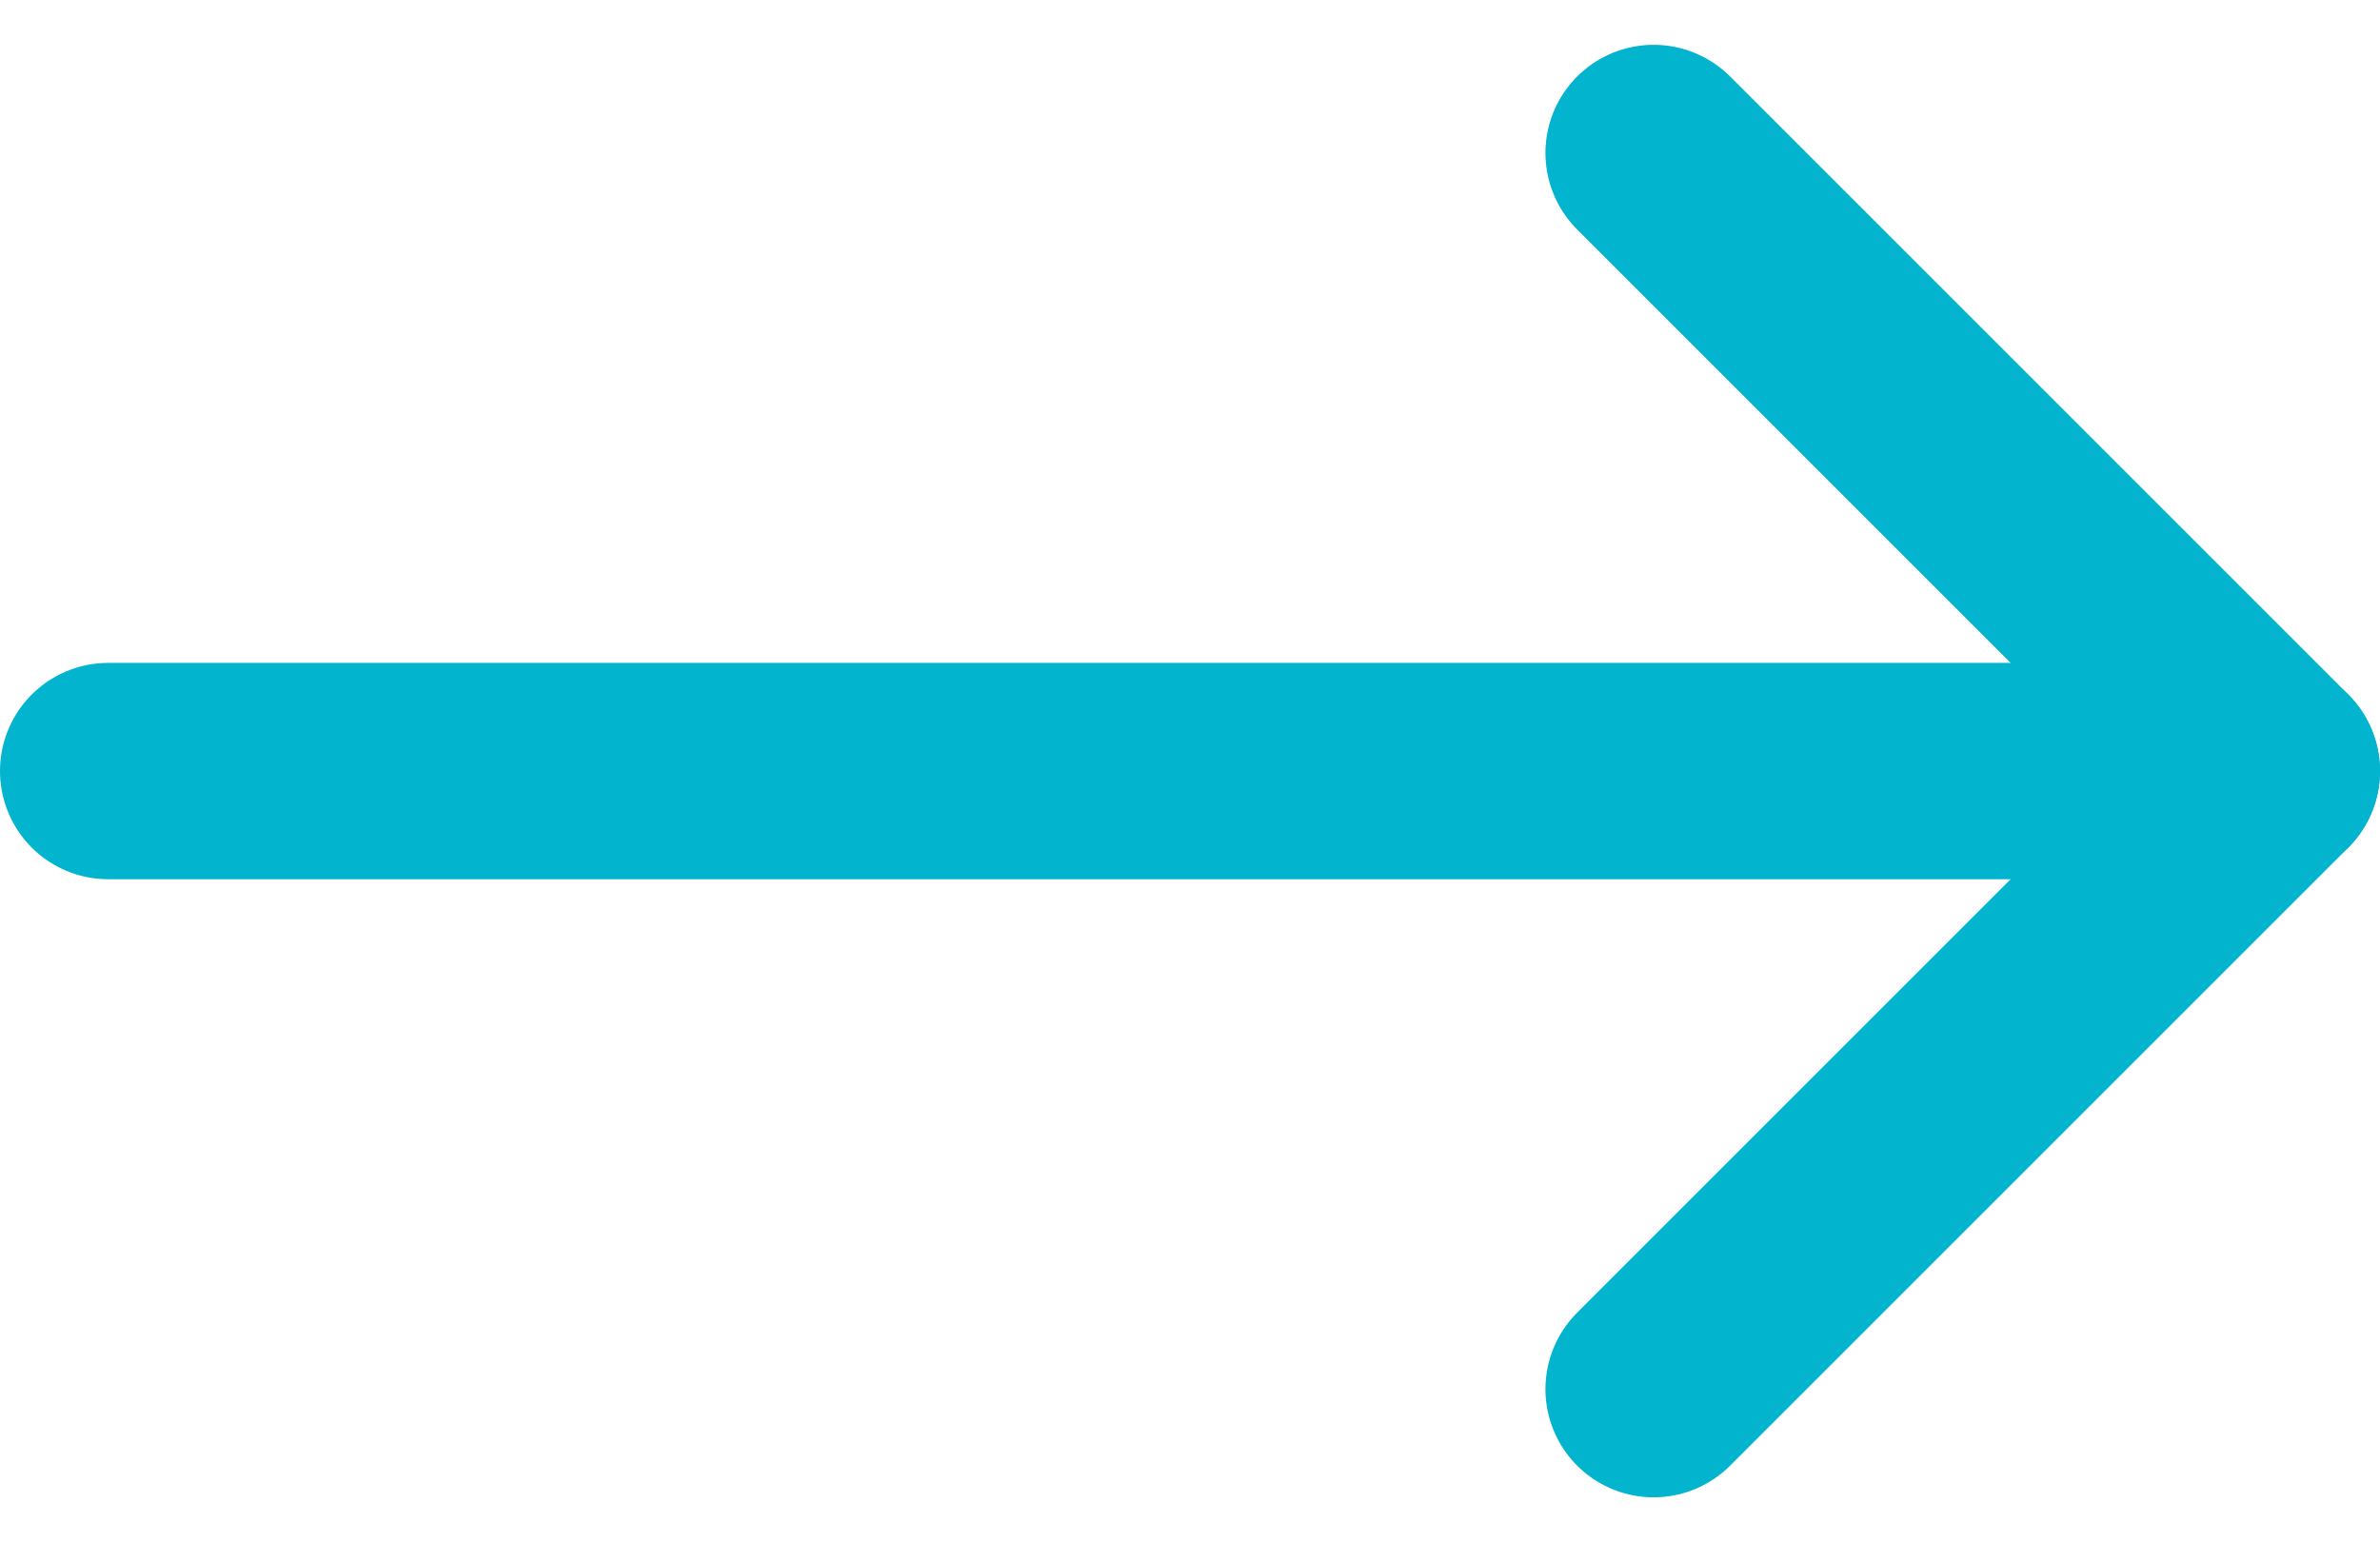 <svg xmlns="http://www.w3.org/2000/svg" width="15.4" height="9.98" viewBox="0 0 15.4 9.98">
    <g data-name="Icon feather-arrow-right">
        <path data-name="Path 101221" d="M7.5 18h14" transform="translate(-6.8 -13.01)" style="fill:none;stroke:#02b4ce;stroke-linecap:round;stroke-linejoin:round;stroke-width:1.4px"/>
        <path data-name="Path 101222" d="m18 7.5 4 4-4 4" transform="translate(-7.3 -6.51)" style="fill:none;stroke:#02b4ce;stroke-linecap:round;stroke-linejoin:round;stroke-width:1.4px"/>
    </g>
</svg>
